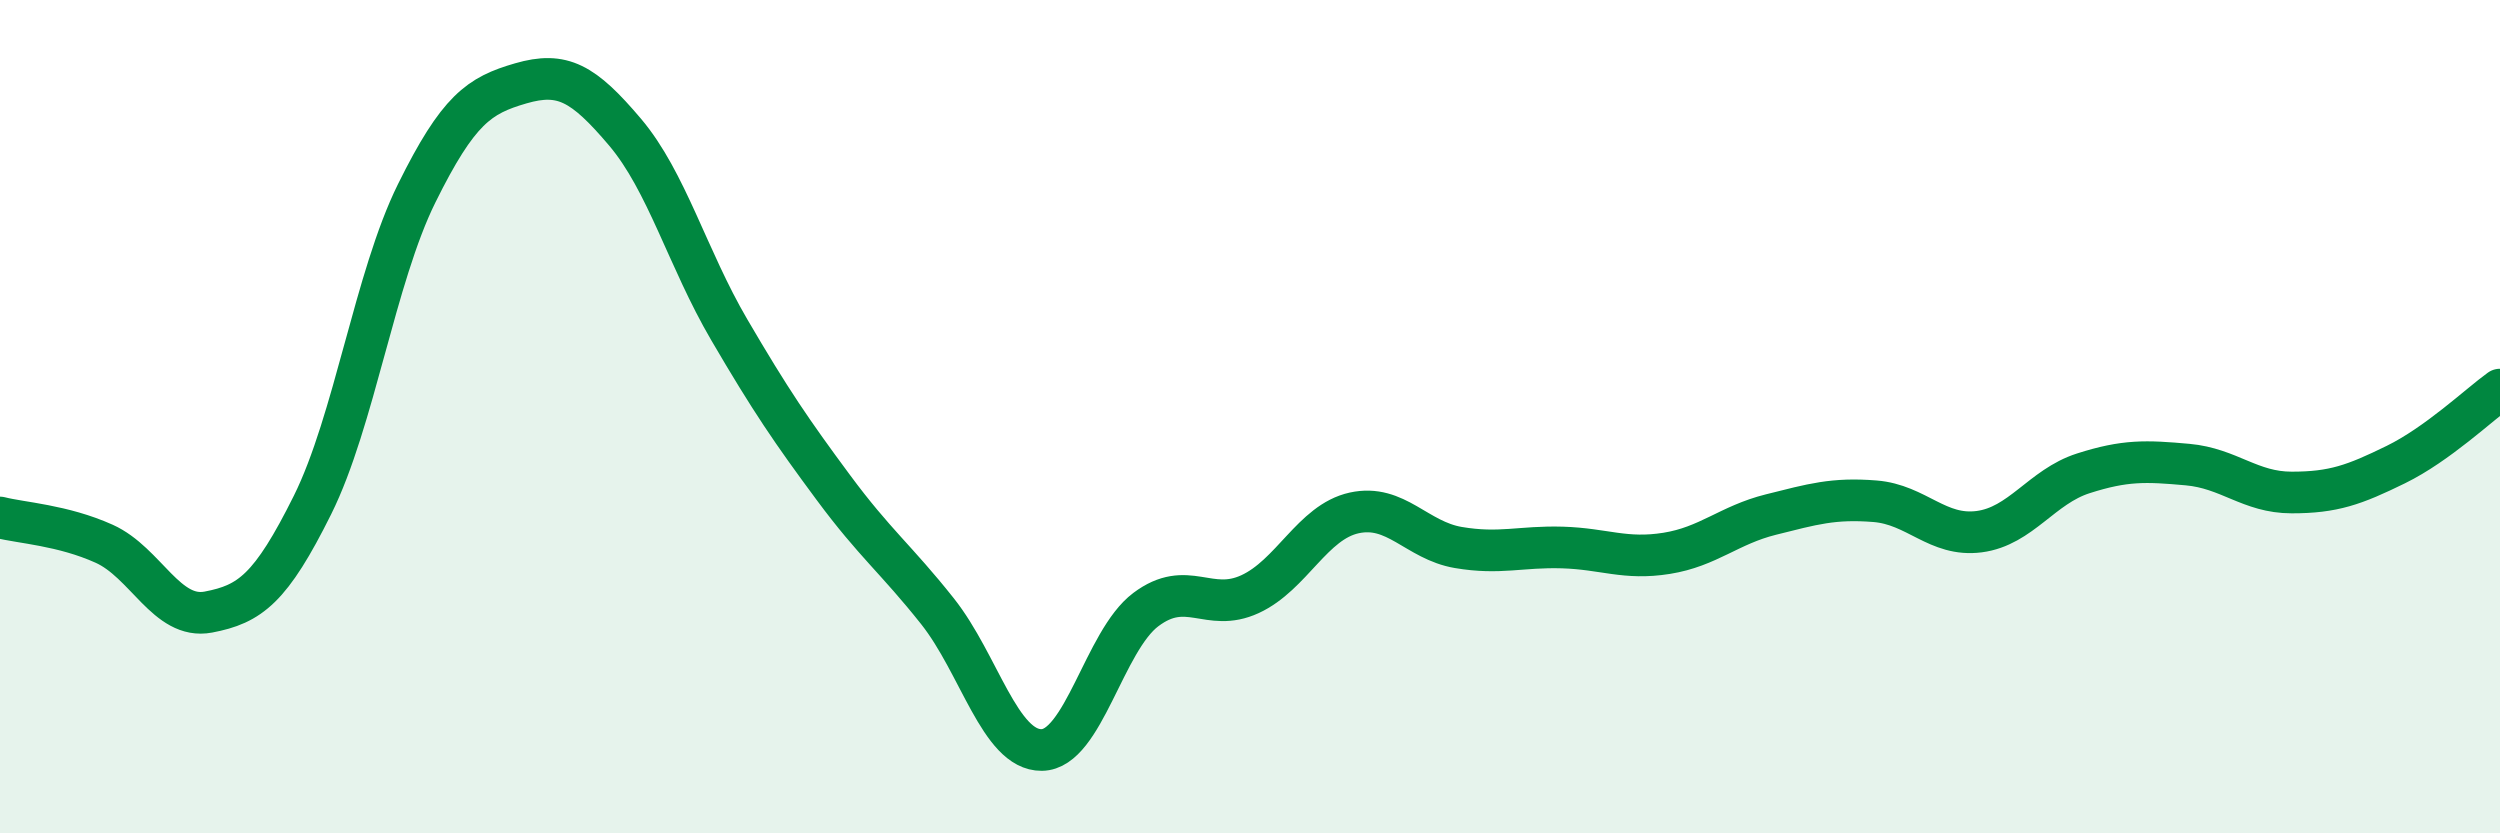 
    <svg width="60" height="20" viewBox="0 0 60 20" xmlns="http://www.w3.org/2000/svg">
      <path
        d="M 0,12.42 C 0.5,12.55 1.5,12.6 2.5,13.05 C 3.5,13.5 4,14.88 5,14.69 C 6,14.5 6.5,14.13 7.5,12.12 C 8.5,10.11 9,6.66 10,4.64 C 11,2.62 11.5,2.29 12.5,2 C 13.5,1.71 14,1.99 15,3.17 C 16,4.35 16.5,6.2 17.5,7.91 C 18.5,9.62 19,10.35 20,11.7 C 21,13.05 21.5,13.41 22.5,14.67 C 23.5,15.93 24,18.01 25,18 C 26,17.99 26.5,15.38 27.5,14.63 C 28.5,13.88 29,14.72 30,14.26 C 31,13.8 31.5,12.53 32.5,12.31 C 33.5,12.09 34,12.97 35,13.14 C 36,13.31 36.5,13.11 37.5,13.14 C 38.5,13.17 39,13.44 40,13.28 C 41,13.12 41.5,12.6 42.5,12.35 C 43.5,12.1 44,11.95 45,12.03 C 46,12.11 46.5,12.89 47.5,12.76 C 48.5,12.63 49,11.68 50,11.36 C 51,11.04 51.5,11.06 52.5,11.15 C 53.5,11.24 54,11.82 55,11.82 C 56,11.82 56.5,11.64 57.5,11.15 C 58.5,10.66 59.5,9.71 60,9.35L60 20L0 20Z"
        fill="#008740"
        opacity="0.1"
        stroke-linecap="round"
        stroke-linejoin="round"
      />
      <path
        d="M 0,12.42 C 0.5,12.55 1.5,12.6 2.5,13.05 C 3.5,13.5 4,14.88 5,14.69 C 6,14.5 6.5,14.13 7.5,12.12 C 8.5,10.11 9,6.66 10,4.64 C 11,2.62 11.5,2.29 12.5,2 C 13.5,1.71 14,1.99 15,3.17 C 16,4.35 16.5,6.2 17.5,7.91 C 18.5,9.62 19,10.35 20,11.7 C 21,13.05 21.5,13.41 22.5,14.67 C 23.5,15.93 24,18.01 25,18 C 26,17.99 26.5,15.38 27.5,14.63 C 28.5,13.88 29,14.72 30,14.26 C 31,13.8 31.5,12.53 32.5,12.31 C 33.5,12.09 34,12.97 35,13.14 C 36,13.31 36.5,13.11 37.5,13.14 C 38.5,13.17 39,13.44 40,13.28 C 41,13.12 41.5,12.6 42.5,12.35 C 43.5,12.1 44,11.95 45,12.03 C 46,12.11 46.5,12.89 47.5,12.76 C 48.5,12.63 49,11.68 50,11.36 C 51,11.04 51.5,11.06 52.5,11.15 C 53.5,11.24 54,11.82 55,11.82 C 56,11.82 56.5,11.64 57.5,11.15 C 58.5,10.66 59.5,9.71 60,9.35"
        stroke="#008740"
        stroke-width="1"
        fill="none"
        stroke-linecap="round"
        stroke-linejoin="round"
      />
    </svg>
  